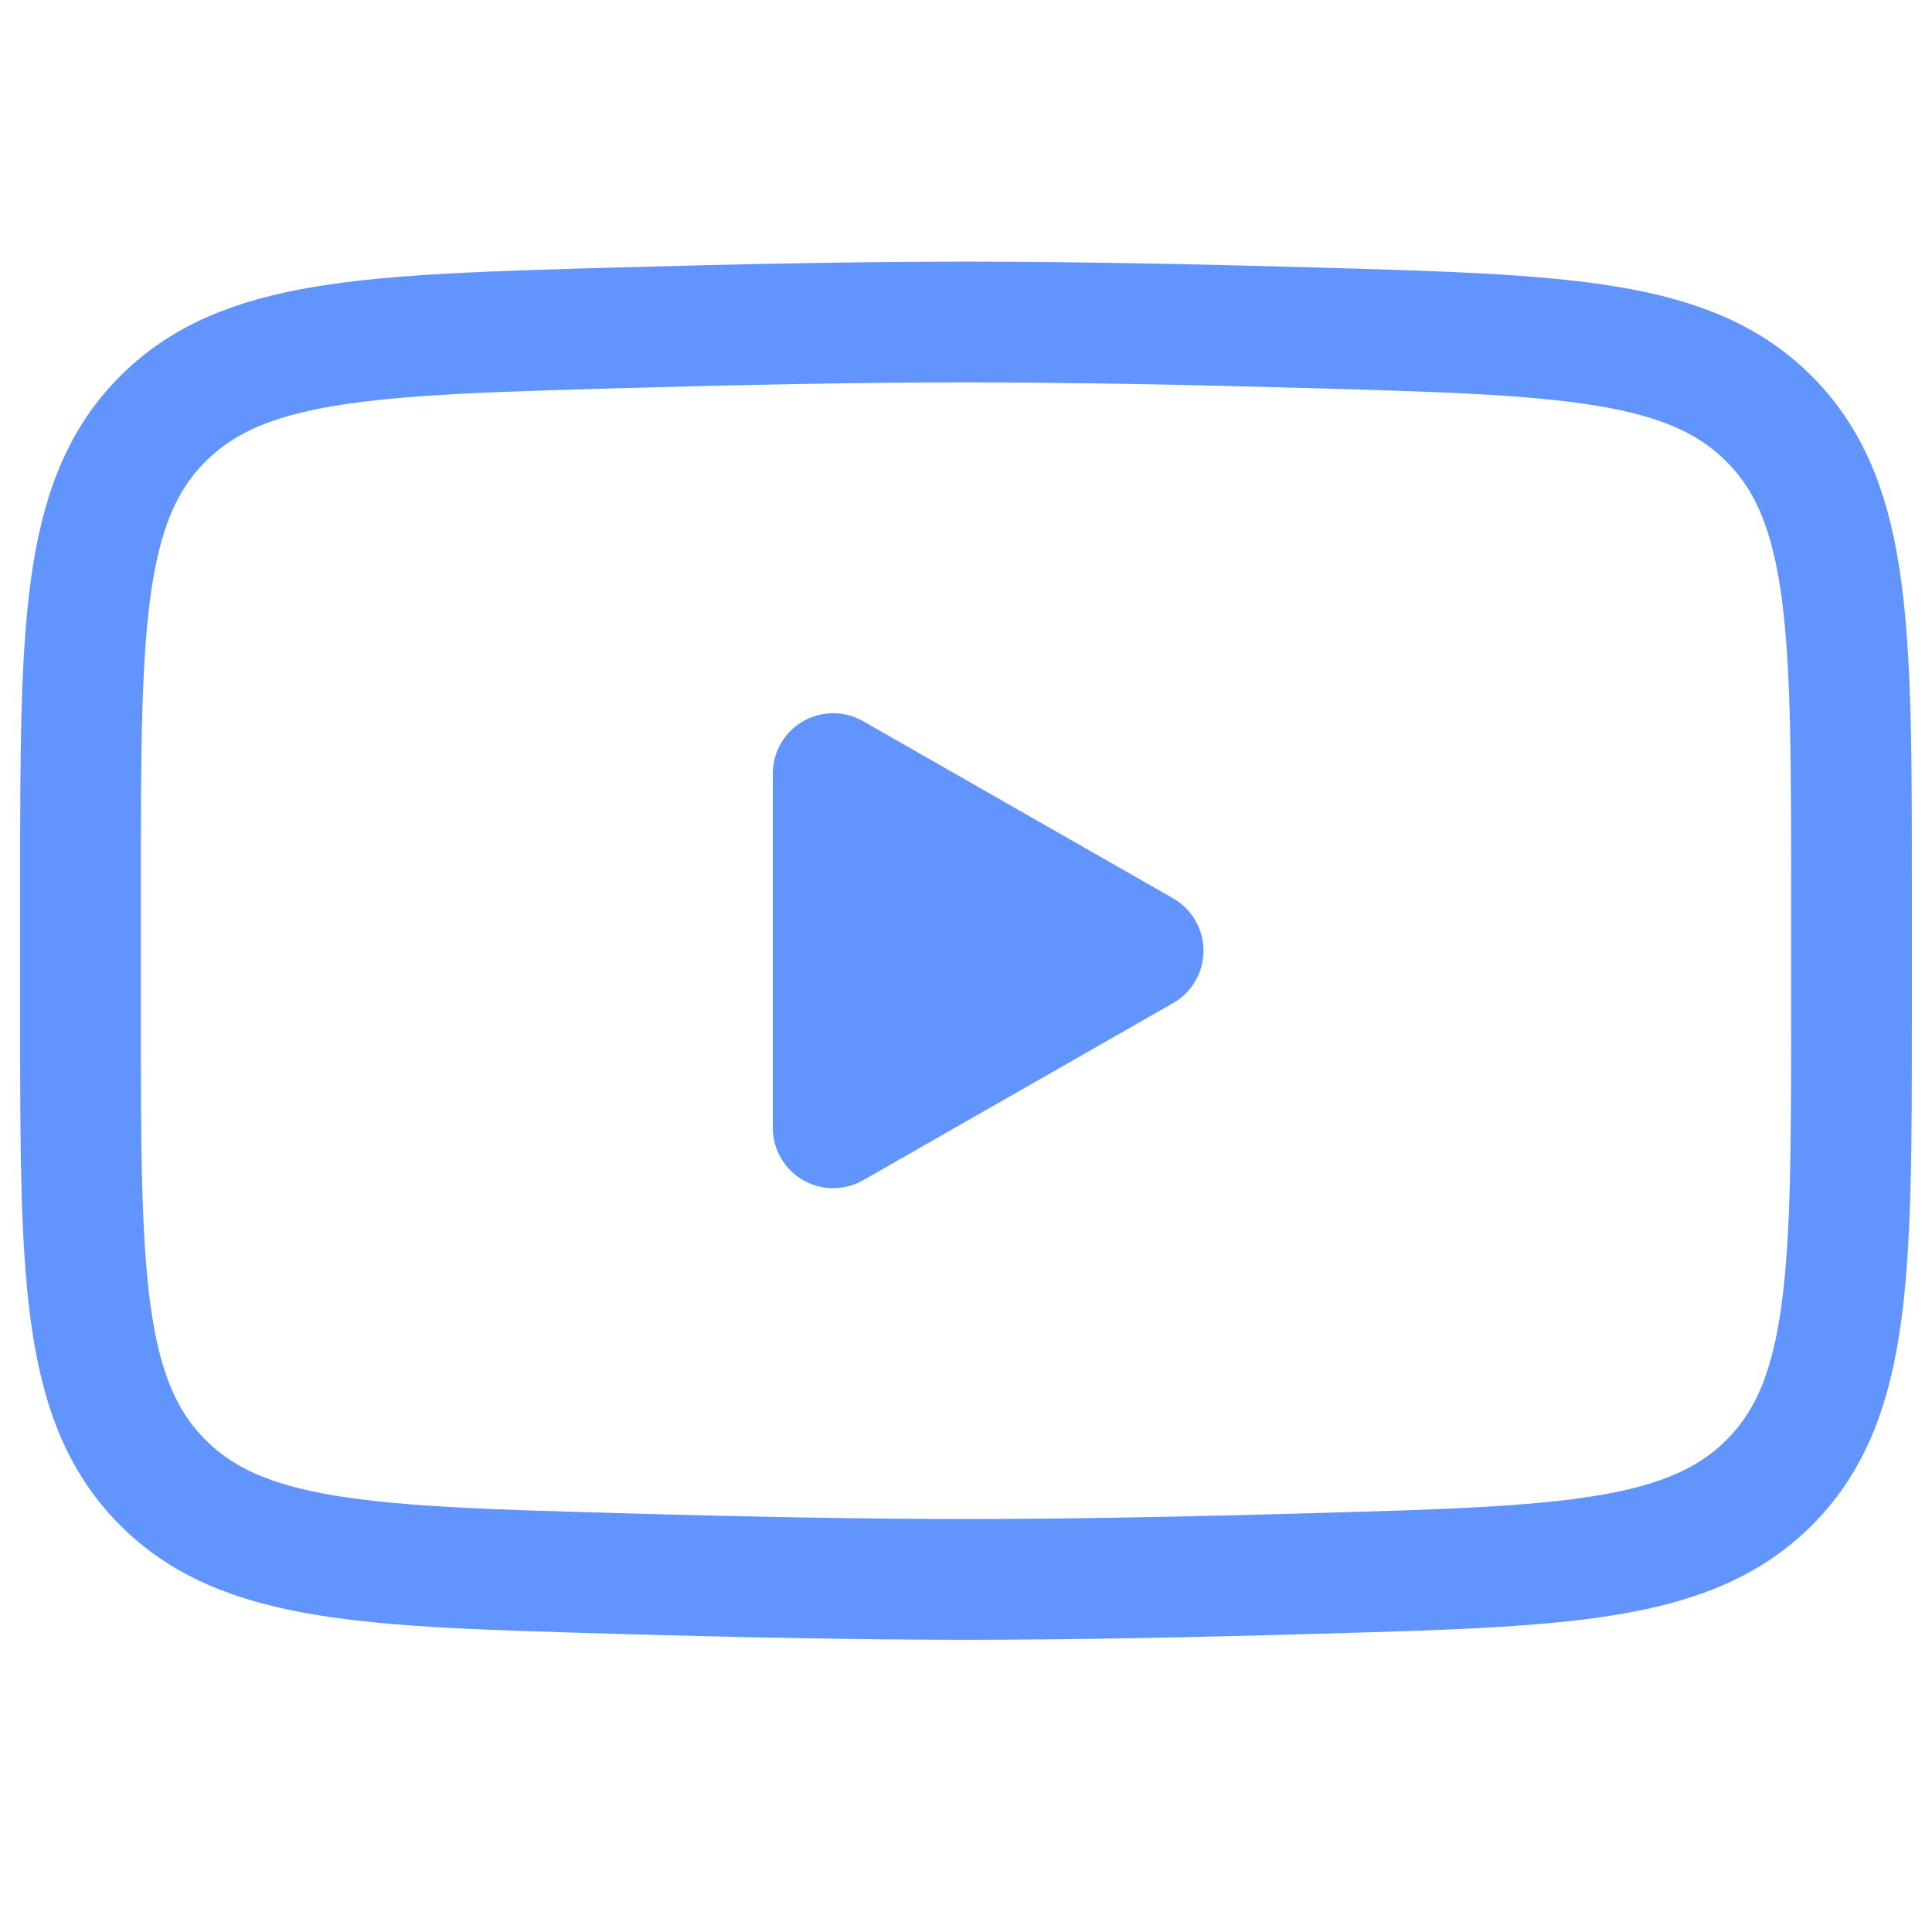 <svg width="24" height="24" viewBox="0 0 24 24" fill="none" xmlns="http://www.w3.org/2000/svg">
<path d="M14.2 11.81L10.35 14.01V9.61L14.2 11.81Z" fill="#6195FD" stroke="#6195FD" stroke-width="1.5" stroke-linecap="round" stroke-linejoin="round"/>
<path d="M1 12.589V11.031C1 7.847 1 6.254 1.996 5.23C2.992 4.205 4.561 4.161 7.697 4.072C9.182 4.03 10.7 4 12 4C13.3 4 14.817 4.03 16.303 4.072C19.439 4.161 21.008 4.205 22.003 5.23C22.999 6.255 23 7.848 23 11.031V12.588C23 15.773 23 17.365 22.005 18.39C21.008 19.414 19.44 19.459 16.303 19.547C14.818 19.59 13.3 19.62 12 19.62C10.7 19.62 9.183 19.59 7.697 19.547C4.561 19.459 2.992 19.415 1.996 18.39C0.999 17.365 1 15.772 1 12.589Z" stroke="#6195FD" stroke-width="1.5"/>
</svg>
